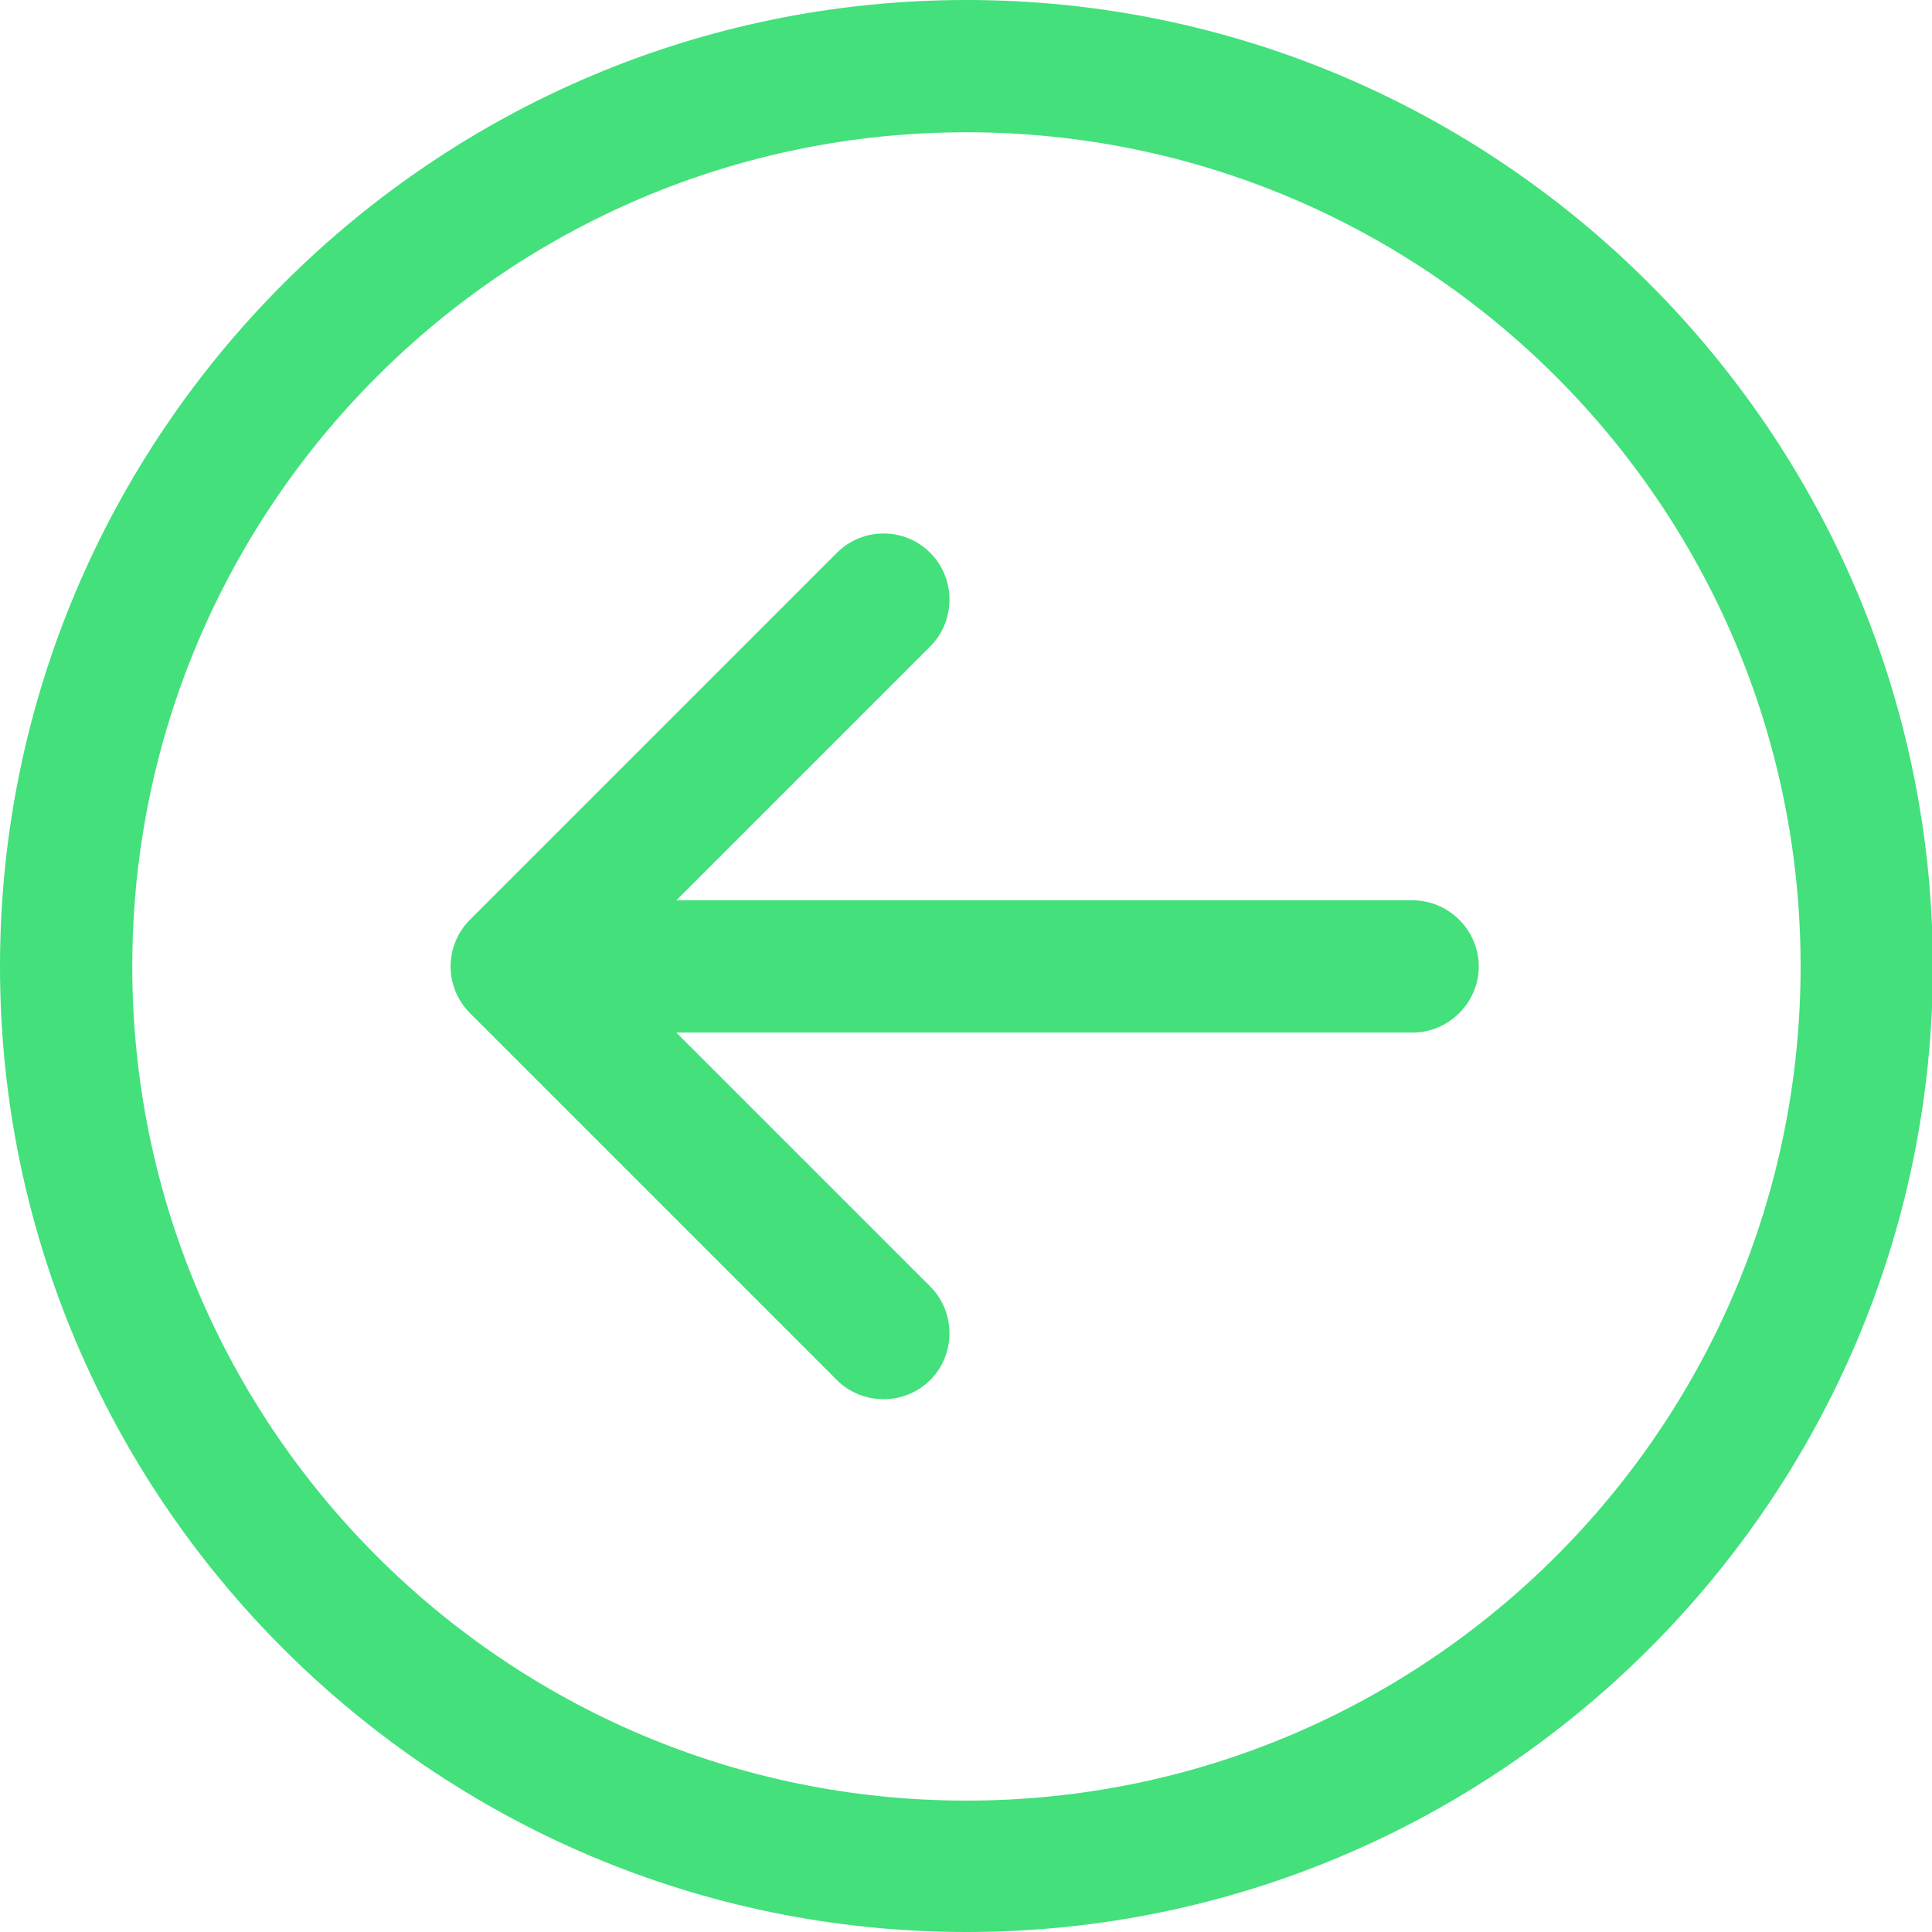 <?xml version="1.0" encoding="UTF-8"?> <!-- Generator: Adobe Illustrator 26.3.1, SVG Export Plug-In . SVG Version: 6.00 Build 0) --> <svg xmlns="http://www.w3.org/2000/svg" xmlns:xlink="http://www.w3.org/1999/xlink" id="Capa_1" x="0px" y="0px" viewBox="0 0 219.1 219.1" style="enable-background:new 0 0 219.1 219.1;" xml:space="preserve"> <style type="text/css"> .st0{fill:#43E07C;} </style> <g> <path class="st0" d="M109.6,219.1c60.4,0,109.6-49.2,109.6-109.6C219.1,49.2,170,0,109.6,0S0,49.2,0,109.6 C0,170,49.2,219.1,109.6,219.1z M109.6,15c52.2,0,94.6,42.4,94.6,94.6c0,52.2-42.4,94.6-94.6,94.6c-52.2,0-94.6-42.4-94.6-94.6 C15,57.4,57.4,15,109.6,15z"></path> <path class="st0" d="M94.9,156.5c2.9,2.9,7.7,2.9,10.6,0s2.9-7.7,0-10.6l-28.8-28.8l83.5,0c4.1,0,7.5-3.4,7.5-7.5s-3.4-7.5-7.5-7.5 l-83.5,0l28.8-28.8c2.9-2.9,2.9-7.7,0-10.6c-1.5-1.5-3.4-2.2-5.3-2.2c-1.9,0-3.8,0.7-5.3,2.2l-41.6,41.6c-1.4,1.4-2.2,3.3-2.2,5.3 c0,2,0.8,3.9,2.2,5.3L94.9,156.5z"></path> </g> </svg> 